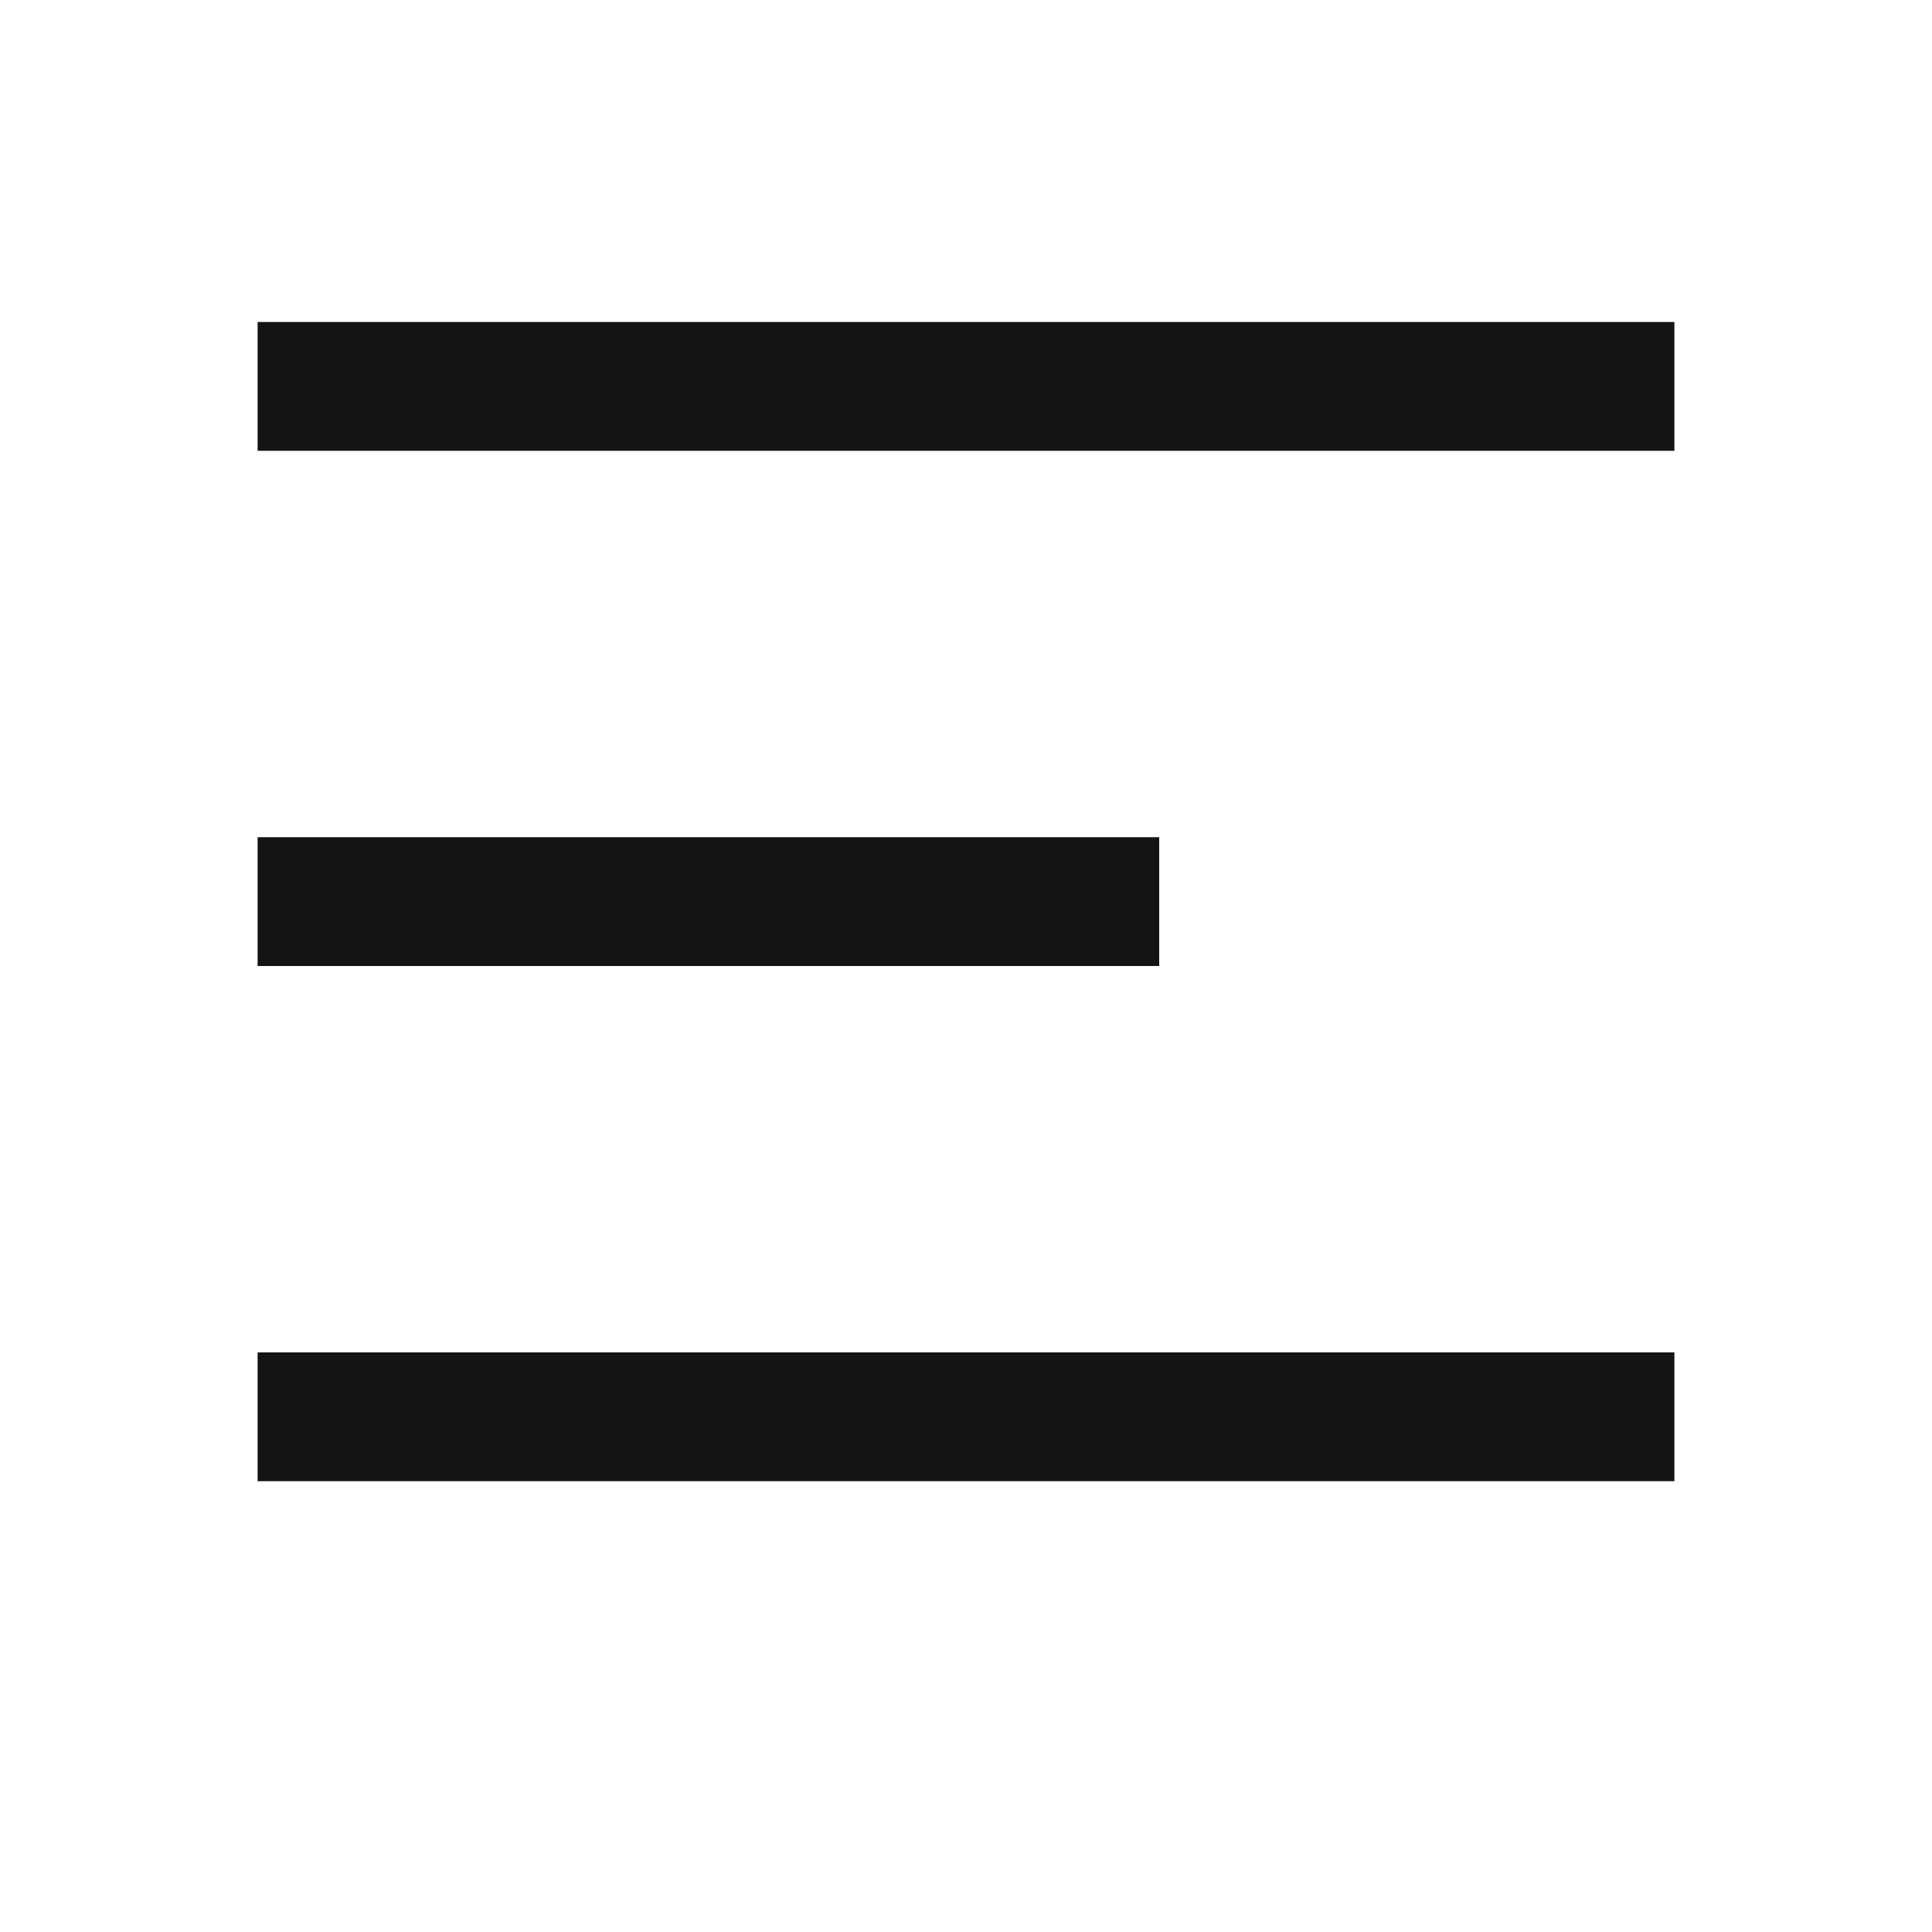 <svg width="30" height="30" viewBox="0 0 30 30" fill="none" xmlns="http://www.w3.org/2000/svg">
<line x1="4" y1="6" x2="26" y2="6" stroke="#141414" stroke-width="2"/>
<line x1="4" y1="14" x2="18" y2="14" stroke="#141414" stroke-width="2"/>
<line x1="4" y1="22" x2="26" y2="22" stroke="#141414" stroke-width="2"/>
</svg>
